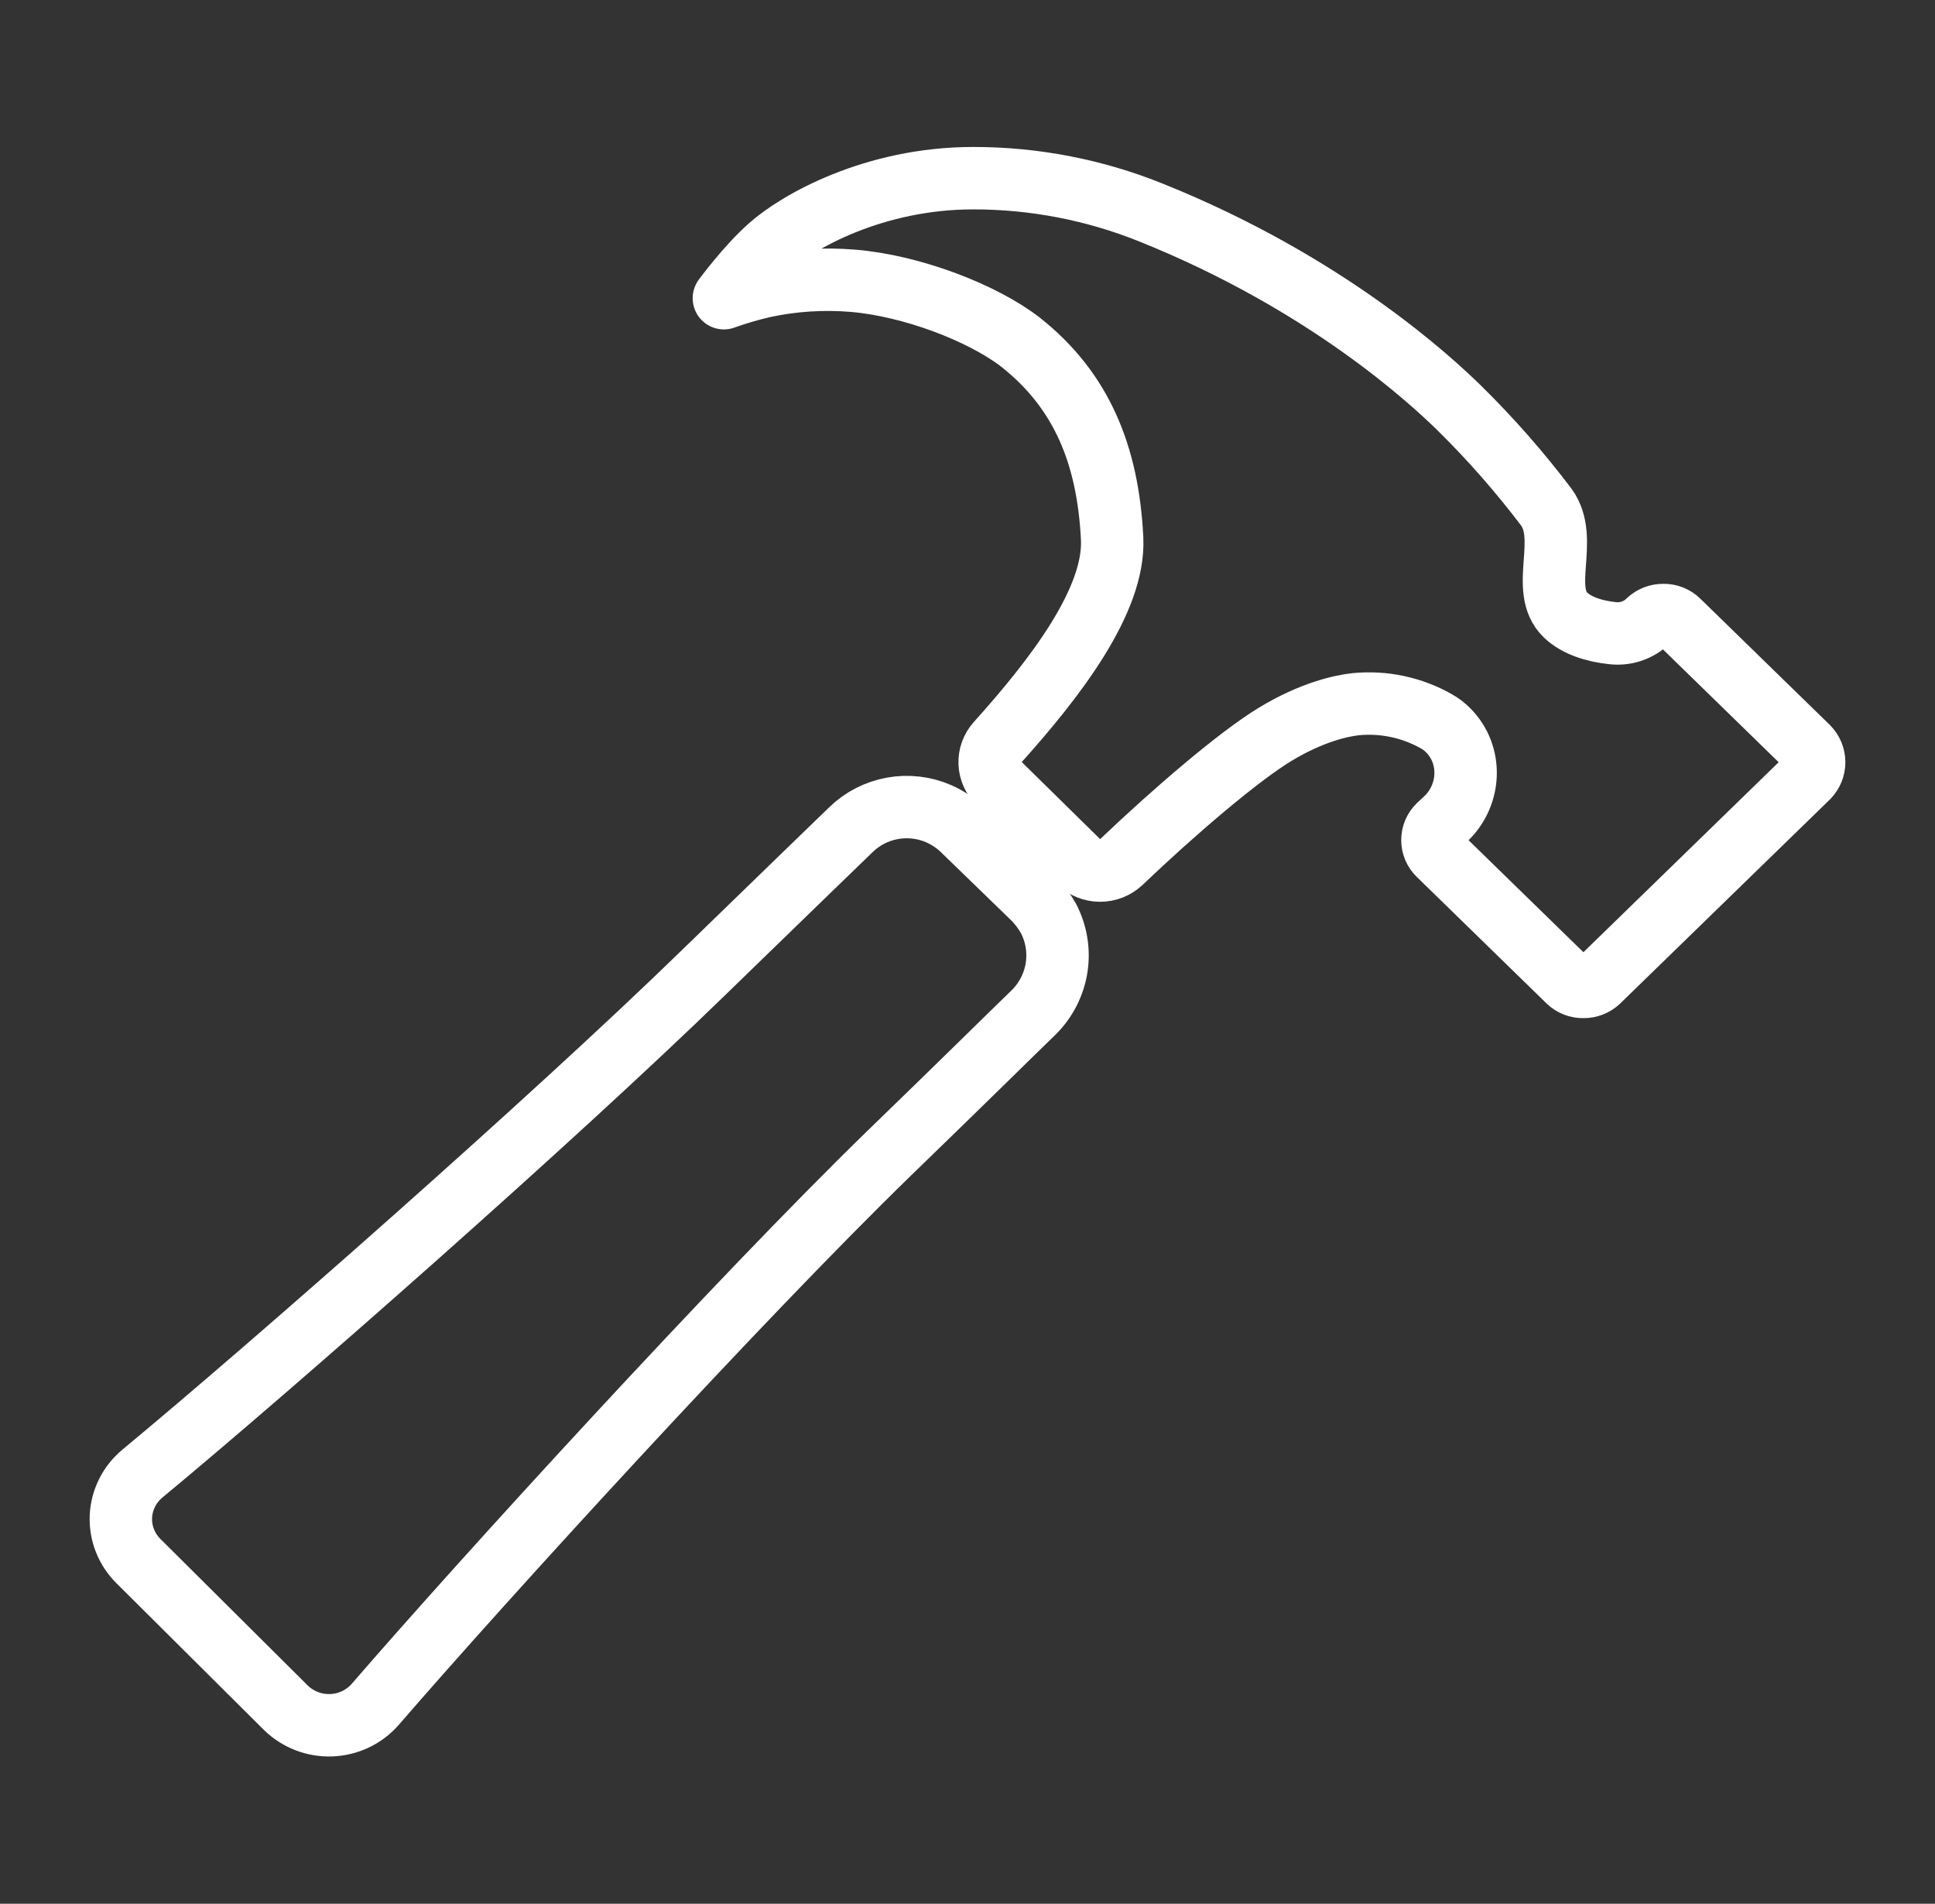 <svg width="62" height="61" viewBox="0 0 62 61" fill="none" xmlns="http://www.w3.org/2000/svg">
<rect x="0" y="0" width="62" height="61" fill="#333333" stroke="none"/>
<path d="M33.594 29.428C33.461 29.189 33.294 28.97 33.1 28.776L30.879 26.621C30.651 26.392 30.381 26.208 30.084 26.076C29.617 25.871 29.098 25.81 28.595 25.901C28.092 25.992 27.628 26.23 27.265 26.585C26.495 27.331 25.086 28.692 22.543 31.164C17.68 35.897 8.65 43.831 4.566 47.214C4.361 47.384 4.193 47.593 4.074 47.83C3.955 48.066 3.887 48.324 3.874 48.588C3.862 48.852 3.905 49.115 4.002 49.361C4.098 49.608 4.245 49.831 4.434 50.019L9.157 54.717C9.347 54.904 9.575 55.051 9.826 55.148C10.076 55.245 10.345 55.29 10.614 55.28C10.883 55.27 11.147 55.206 11.39 55.09C11.632 54.975 11.848 54.812 12.023 54.611C15.564 50.516 23.685 41.624 28.492 36.95C30.961 34.56 32.345 33.188 33.129 32.43C33.517 32.041 33.771 31.542 33.855 31.003C33.938 30.464 33.847 29.913 33.594 29.428ZM57.935 23.947L53.78 19.896C53.717 19.834 53.641 19.785 53.558 19.753C53.474 19.72 53.385 19.705 53.296 19.707C53.206 19.706 53.117 19.722 53.034 19.754C52.951 19.787 52.875 19.835 52.811 19.896C52.662 20.044 52.48 20.156 52.279 20.224C52.079 20.291 51.865 20.313 51.655 20.286C51.112 20.228 50.535 20.062 50.162 19.707C49.314 18.89 50.294 17.281 49.548 16.252C48.696 15.126 47.762 14.062 46.753 13.069C45.898 12.235 42.538 9.081 36.878 6.81C35.072 6.082 33.138 5.708 31.186 5.709C27.996 5.709 25.542 7.11 24.647 7.915C23.935 8.548 23.194 9.555 23.194 9.555C23.622 9.402 24.059 9.274 24.503 9.174C25.429 8.979 26.379 8.919 27.322 8.996C29.207 9.15 31.477 10.02 32.695 10.961C34.658 12.51 35.502 14.582 35.634 17.255C35.731 19.244 33.79 21.754 31.948 23.801C31.786 23.981 31.701 24.215 31.71 24.455C31.719 24.696 31.822 24.923 31.997 25.091L34.569 27.62C34.748 27.794 34.989 27.893 35.241 27.895C35.492 27.898 35.735 27.803 35.918 27.632C37.604 26.023 39.682 24.24 40.861 23.527C42.039 22.813 42.989 22.612 43.446 22.563C44.343 22.477 45.245 22.67 46.025 23.113C46.163 23.19 46.288 23.285 46.398 23.397C47.181 24.178 47.133 25.456 46.338 26.225L46.096 26.45C46.033 26.511 45.983 26.584 45.948 26.664C45.914 26.744 45.897 26.831 45.897 26.917C45.897 27.004 45.914 27.09 45.948 27.171C45.983 27.251 46.033 27.323 46.096 27.384L50.25 31.435C50.314 31.497 50.39 31.546 50.473 31.578C50.556 31.61 50.645 31.626 50.735 31.623C50.915 31.626 51.089 31.558 51.219 31.435L57.935 24.9C58.059 24.772 58.128 24.601 58.128 24.424C58.128 24.247 58.059 24.076 57.935 23.947Z" stroke="white" stroke-width="2" stroke-linecap="round" stroke-linejoin="round"/>
</svg>
